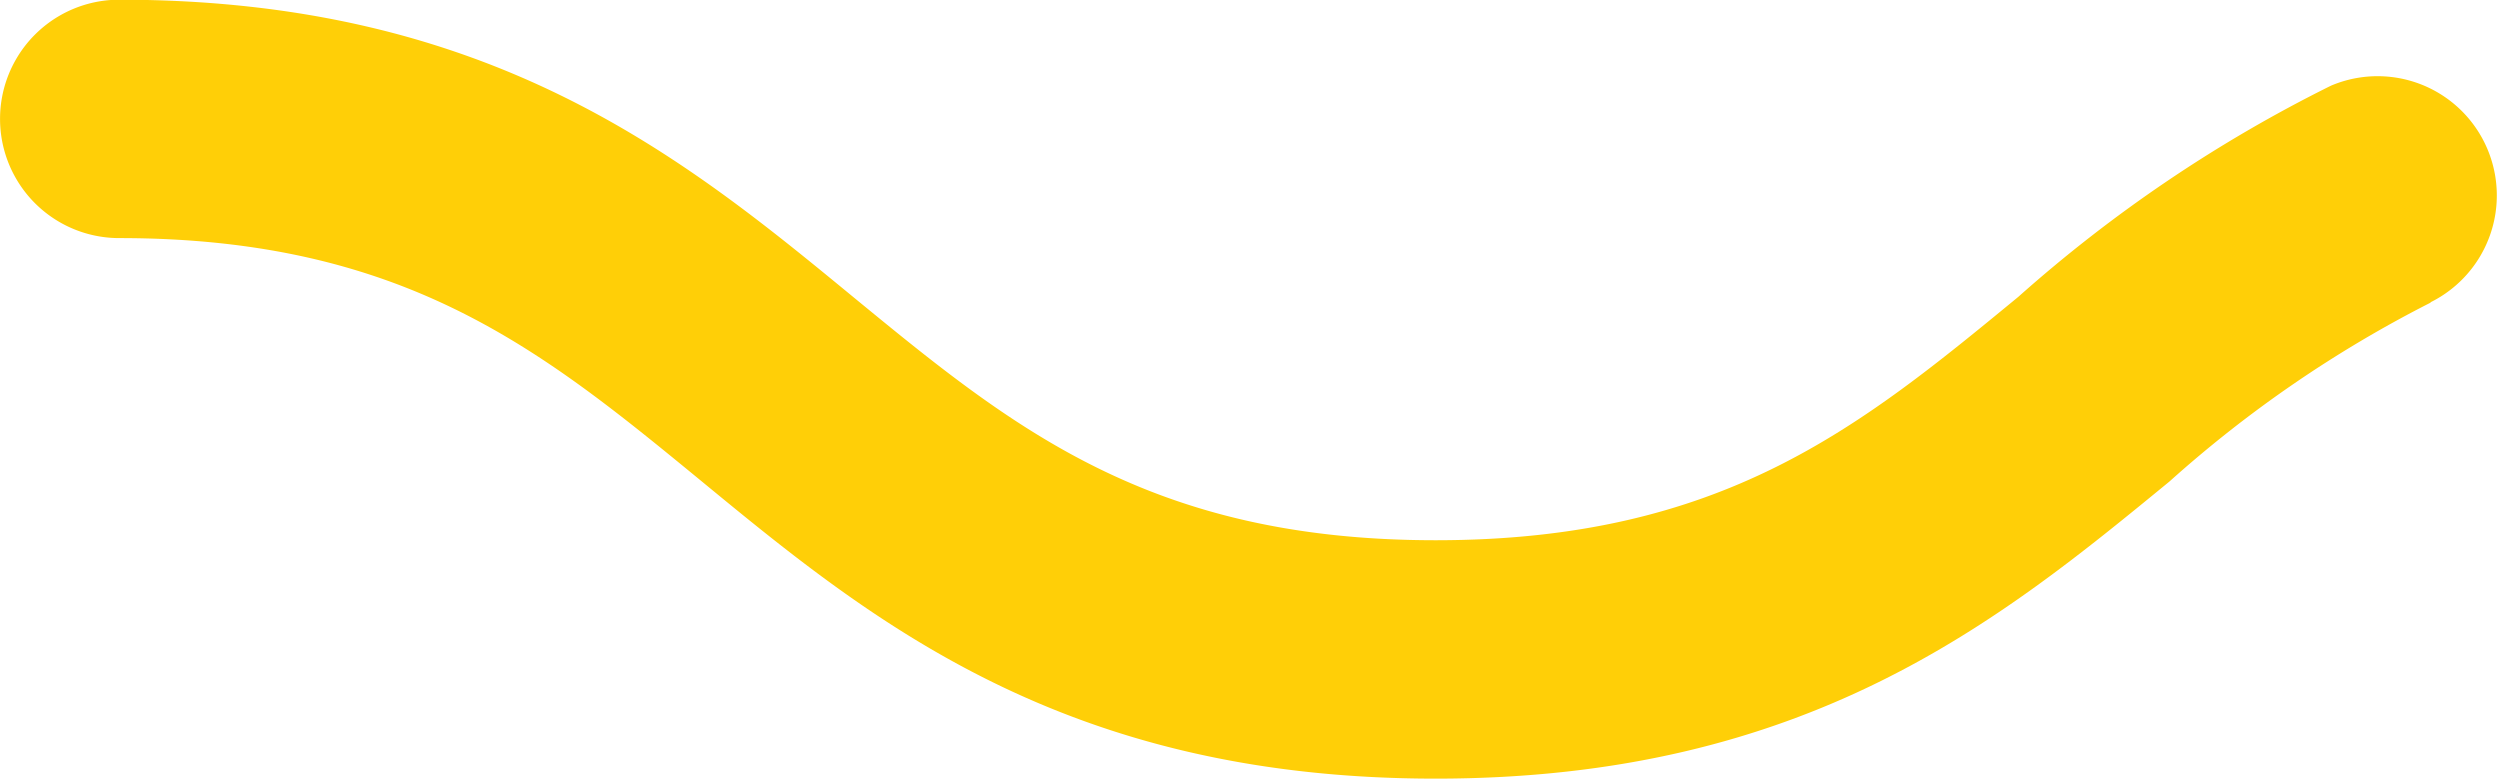 <svg xmlns="http://www.w3.org/2000/svg" width="25.683" height="8" viewBox="0 0 25.683 8"><path class="a" style="stroke:none; fill: #ffcf07" d="M379.658,126.737a12.46,12.46,0,0,0-2.682,1.837c-1.744,1.431-3.72,3.053-7.539,3.053s-5.8-1.622-7.539-3.053c-1.632-1.34-3.042-2.5-5.985-2.5a1.224,1.224,0,0,1,0-2.449c3.819,0,5.8,1.622,7.539,3.053,1.633,1.34,3.042,2.5,5.985,2.5s4.353-1.157,5.985-2.5a14.548,14.548,0,0,1,3.213-2.17,1.225,1.225,0,0,1,1.023,2.225Z" transform="translate(-354.688 -123.628)"/></svg>